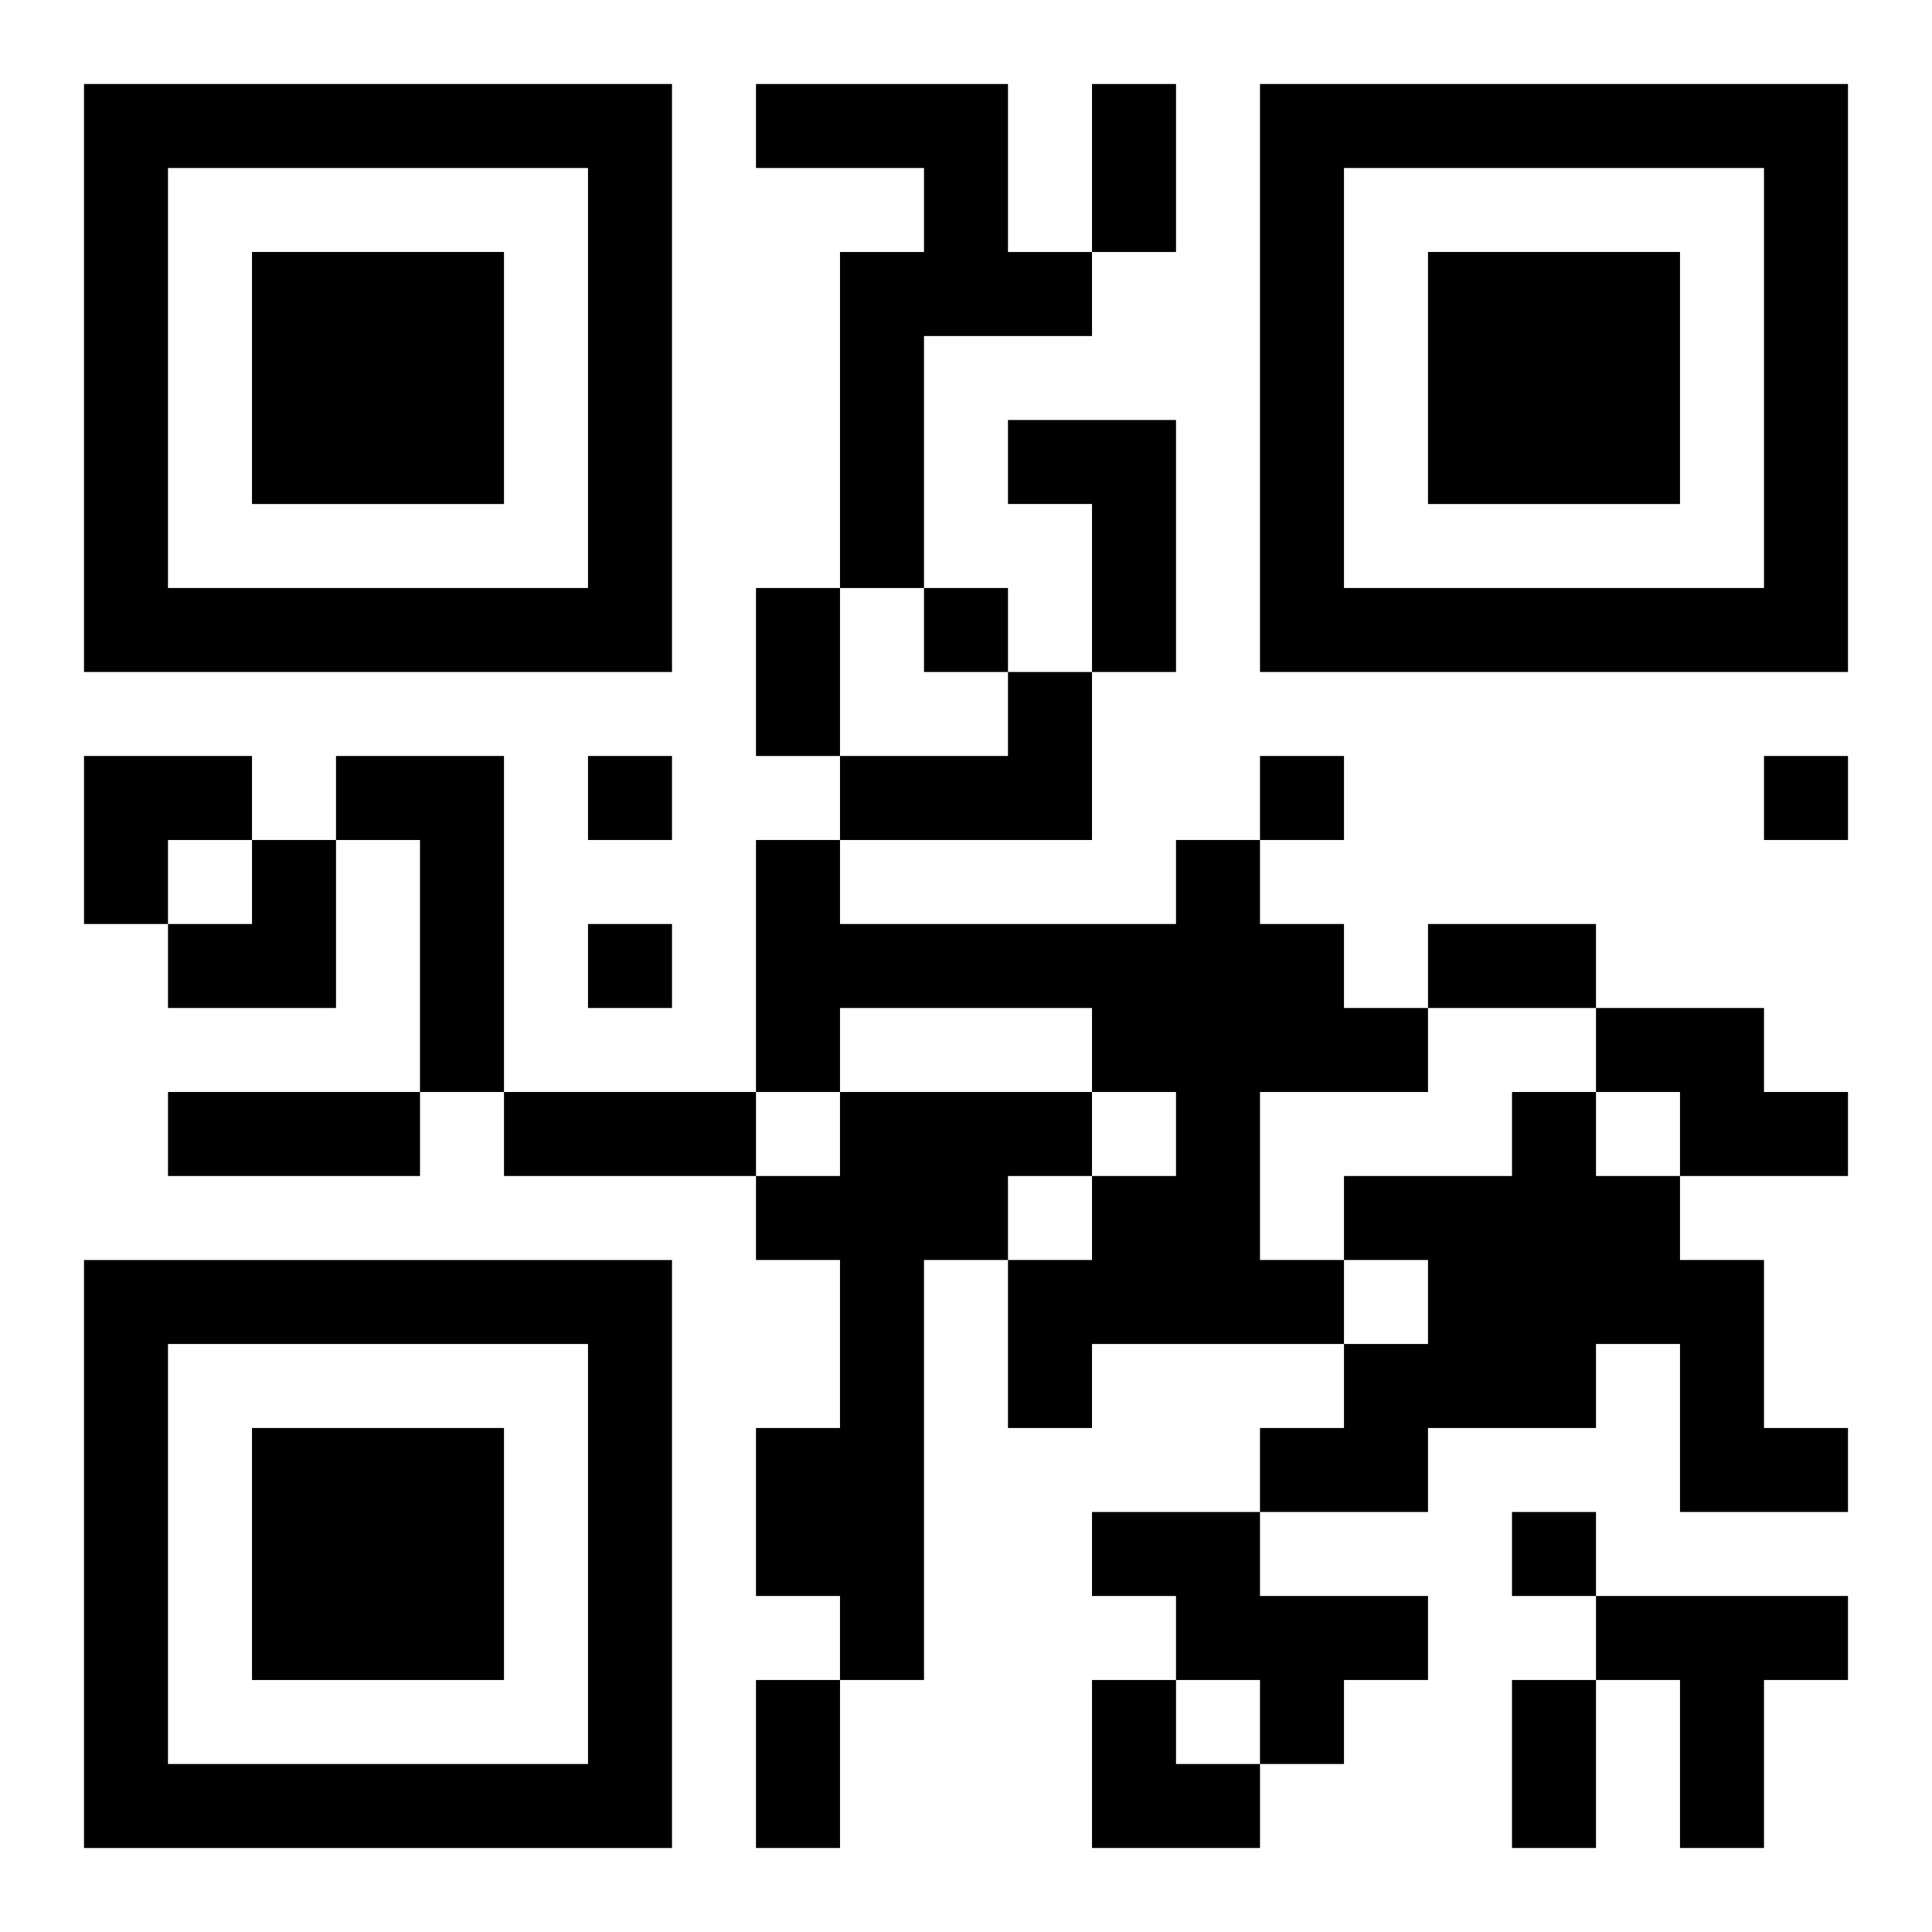 <?xml version="1.0" encoding="UTF-8"?>
<svg width="250" height="250" baseProfile="full" version="1.1" viewBox="-1 -1 23 23" xmlns="http://www.w3.org/2000/svg" xmlns:xlink="http://www.w3.org/1999/xlink"><symbol id="a"><path d="m0 7v7h7v-7h-7zm1 1h5v5h-5v-5zm1 1v3h3v-3h-3z"/></symbol><use y="-7" xlink:href="#a"/><use y="7" xlink:href="#a"/><use x="14" y="-7" xlink:href="#a"/><path d="m8 0h3v2h1v1h-2v3h-1v-4h1v-1h-2v-1m3 4h2v3h-1v-2h-1v-1m0 3h1v2h-3v-1h2v-1m-8 1h2v4h-1v-3h-1v-1m10 1h1v1h1v1h1v1h-2v2h1v1h-3v1h-1v-2h1v-1h1v-1h-1v-1h-3v1h-1v-3h1v1h4v-1m5 2h2v1h1v1h-2v-1h-1v-1m-9 1h3v1h-1v1h-1v5h-1v-1h-1v-2h1v-2h-1v-1h1v-1m8 0h1v1h1v1h1v2h1v1h-2v-2h-1v1h-2v1h-2v-1h1v-1h1v-1h-1v-1h2v-1m-5 5h2v1h2v1h-1v1h-1v-1h-1v-1h-1v-1m6 1h3v1h-1v2h-1v-2h-1v-1m-8-12v1h1v-1h-1m-4 2v1h1v-1h-1m8 0v1h1v-1h-1m6 0v1h1v-1h-1m-14 2v1h1v-1h-1m11 7v1h1v-1h-1m-5-17h1v2h-1v-2m-4 6h1v2h-1v-2m8 4h2v1h-2v-1m-15 2h3v1h-3v-1m4 0h3v1h-3v-1m3 7h1v2h-1v-2m9 0h1v2h-1v-2m-17-11h2v1h-1v1h-1zm1 1m1 0h1v2h-2v-1h1zm10 10h1v1h1v1h-2z"/></svg>
